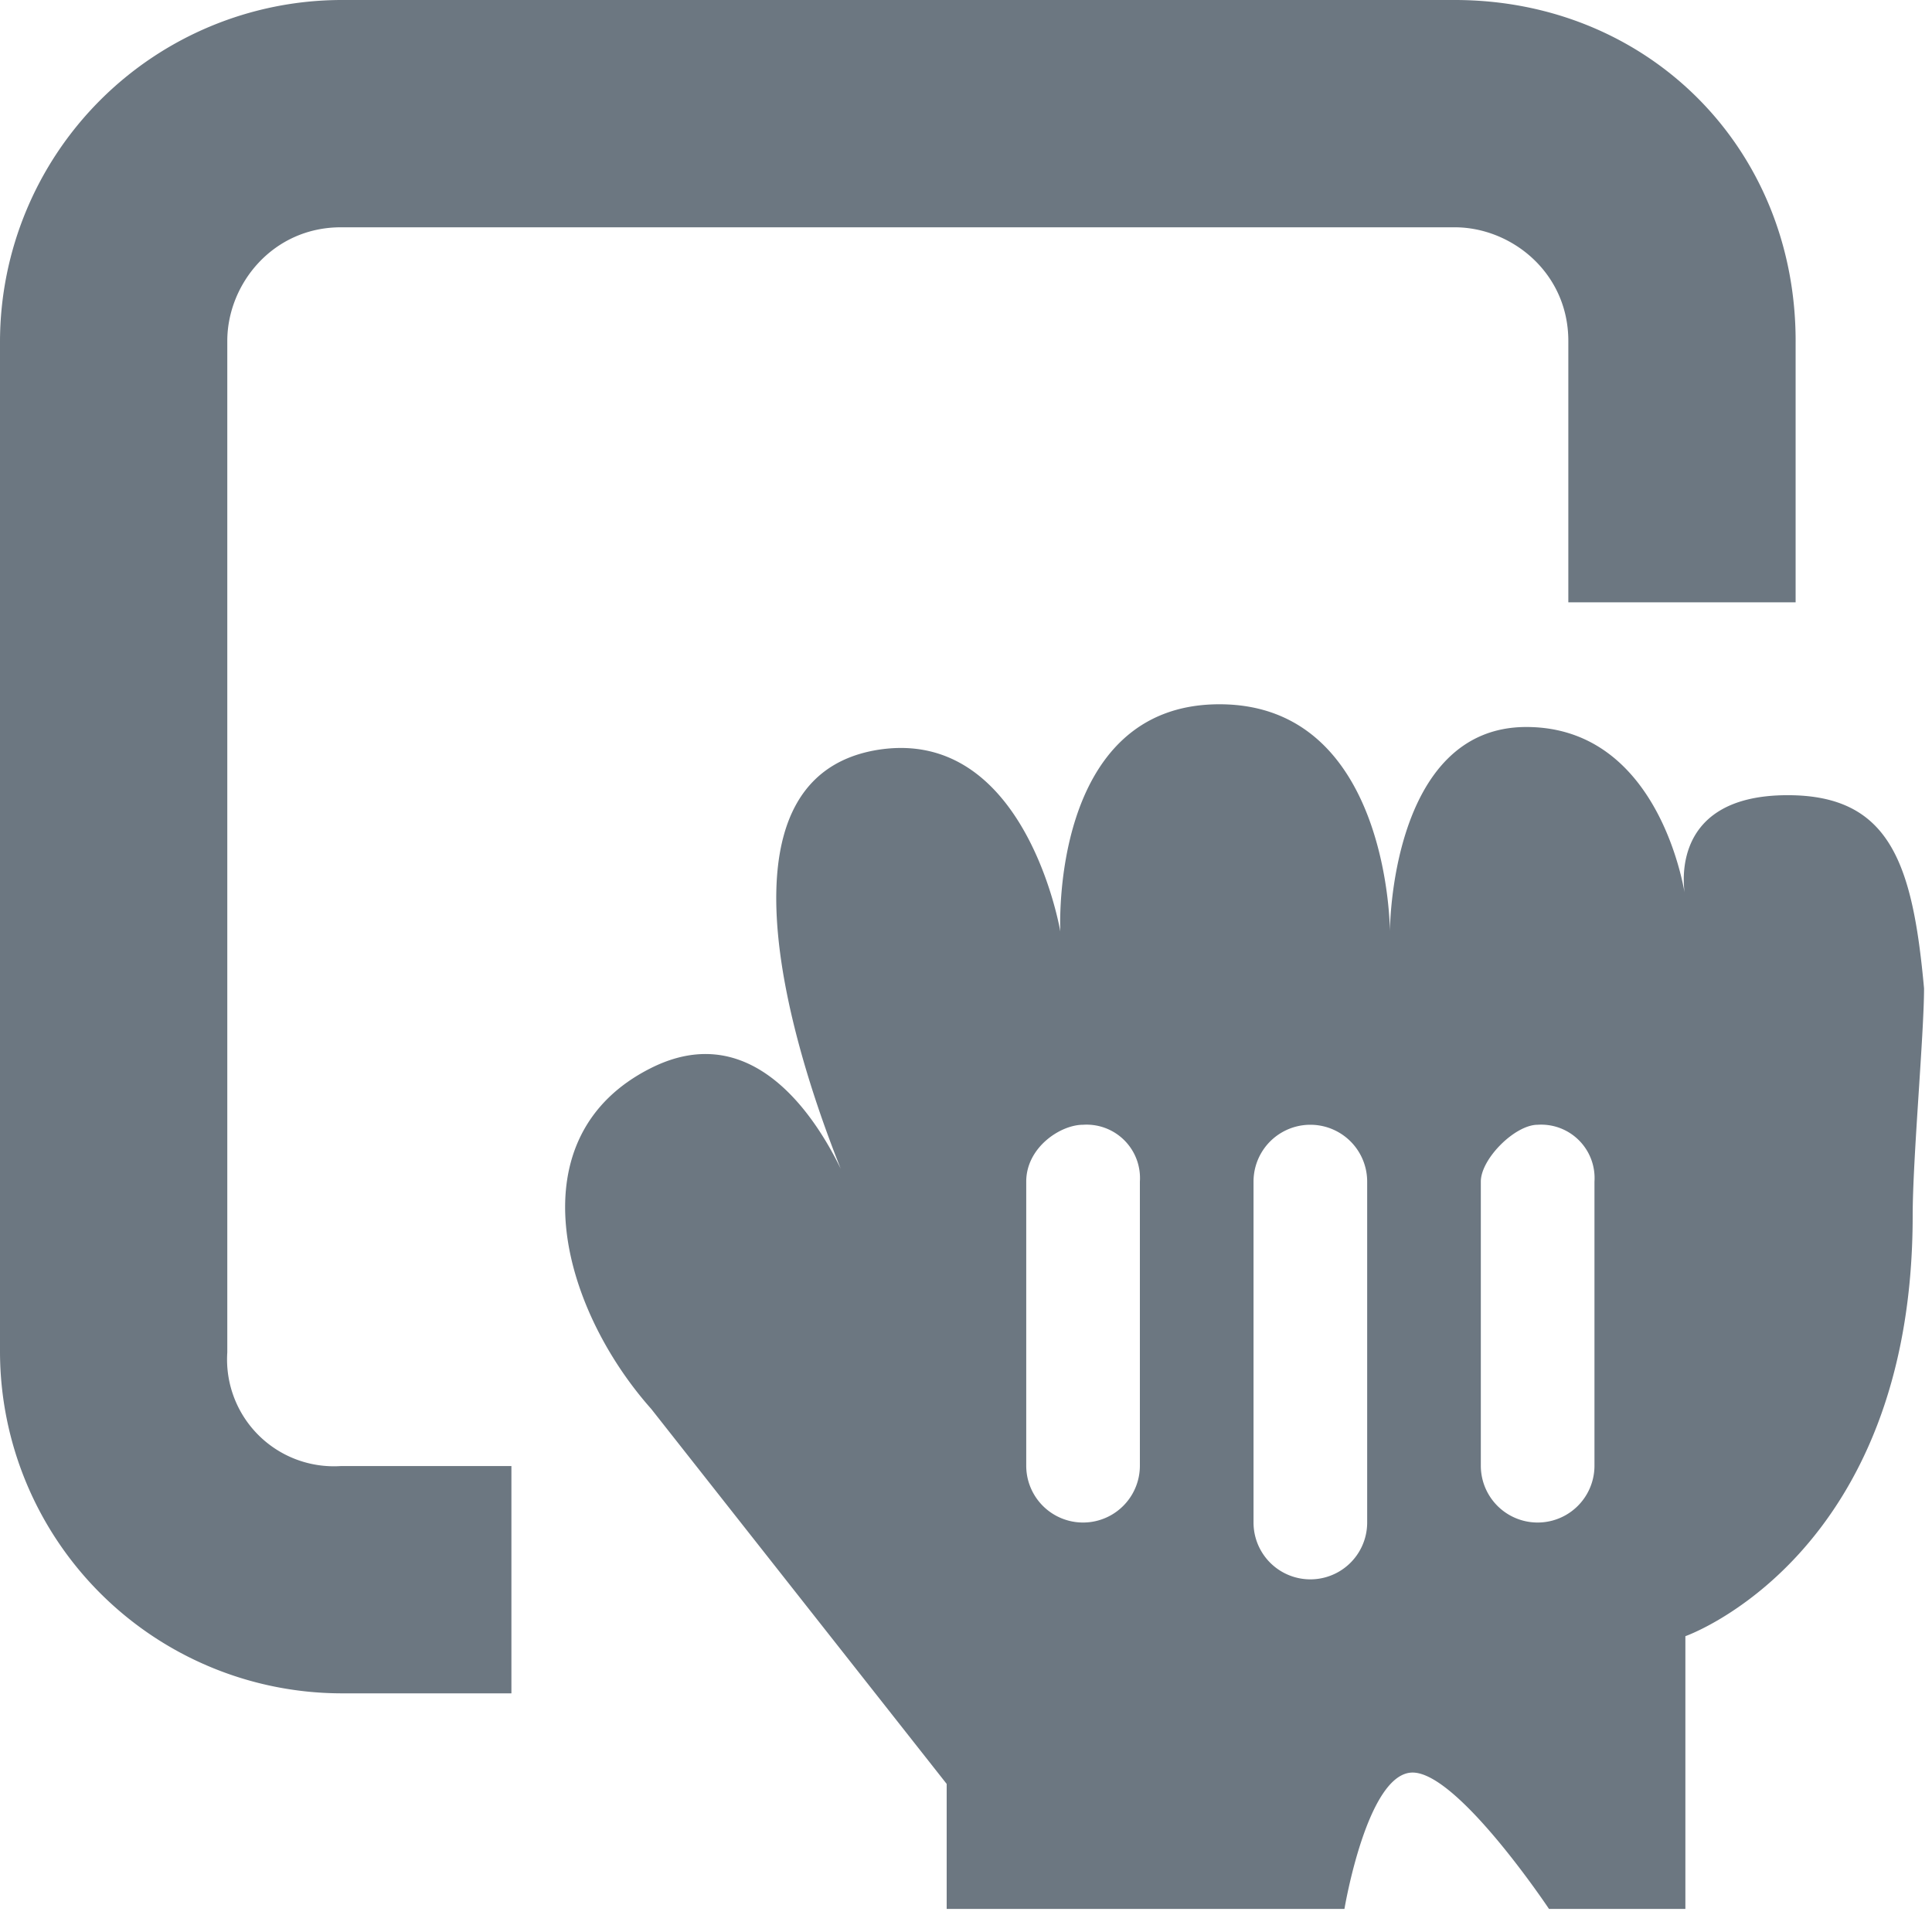 <svg xmlns="http://www.w3.org/2000/svg" viewBox="-297 388 17 17" fill="#6C7781"><path d="M-284.2 388h-9.8a3.01 3.01 0 0 0-3 3v8.9a3.01 3.01 0 0 0 3 3h1.5v-2h-1.5a.94.94 0 0 1-1-1V391c0-.5.4-1 1-1h9.8c.5 0 1 .4 1 1v2.3h2V391c0-1.7-1.3-3-3-3zm-4.47 16.897v-1.2l-2.6-3.3c-.8-.9-1.2-2.4 0-3s1.8 1.2 1.8 1.2-1.7-3.7.2-4c1.3-.2 1.6 1.6 1.6 1.6s-.1-2 1.4-2 1.5 2 1.5 2 0-1.8 1.2-1.8 1.4 1.5 1.4 1.5-.2-.9.9-.9c.9 0 1.1.6 1.2 1.7 0 .4-.1 1.5-.1 2 0 3-2 3.7-2 3.7v2.4h-1.2s-.8-1.2-1.2-1.2-.6 1.2-.6 1.2h-3.5zm.7-6.5v2.5a.5.5 0 1 0 1 0v-2.5a.47.47 0 0 0-.5-.5c-.2 0-.5.2-.5.5zm2 0v3a.5.5 0 1 0 1 0v-3a.5.5 0 1 0-1 0zm2 0v2.5a.5.5 0 1 0 1 0v-2.5a.47.47 0 0 0-.5-.5c-.2 0-.5.3-.5.5z"/></svg>